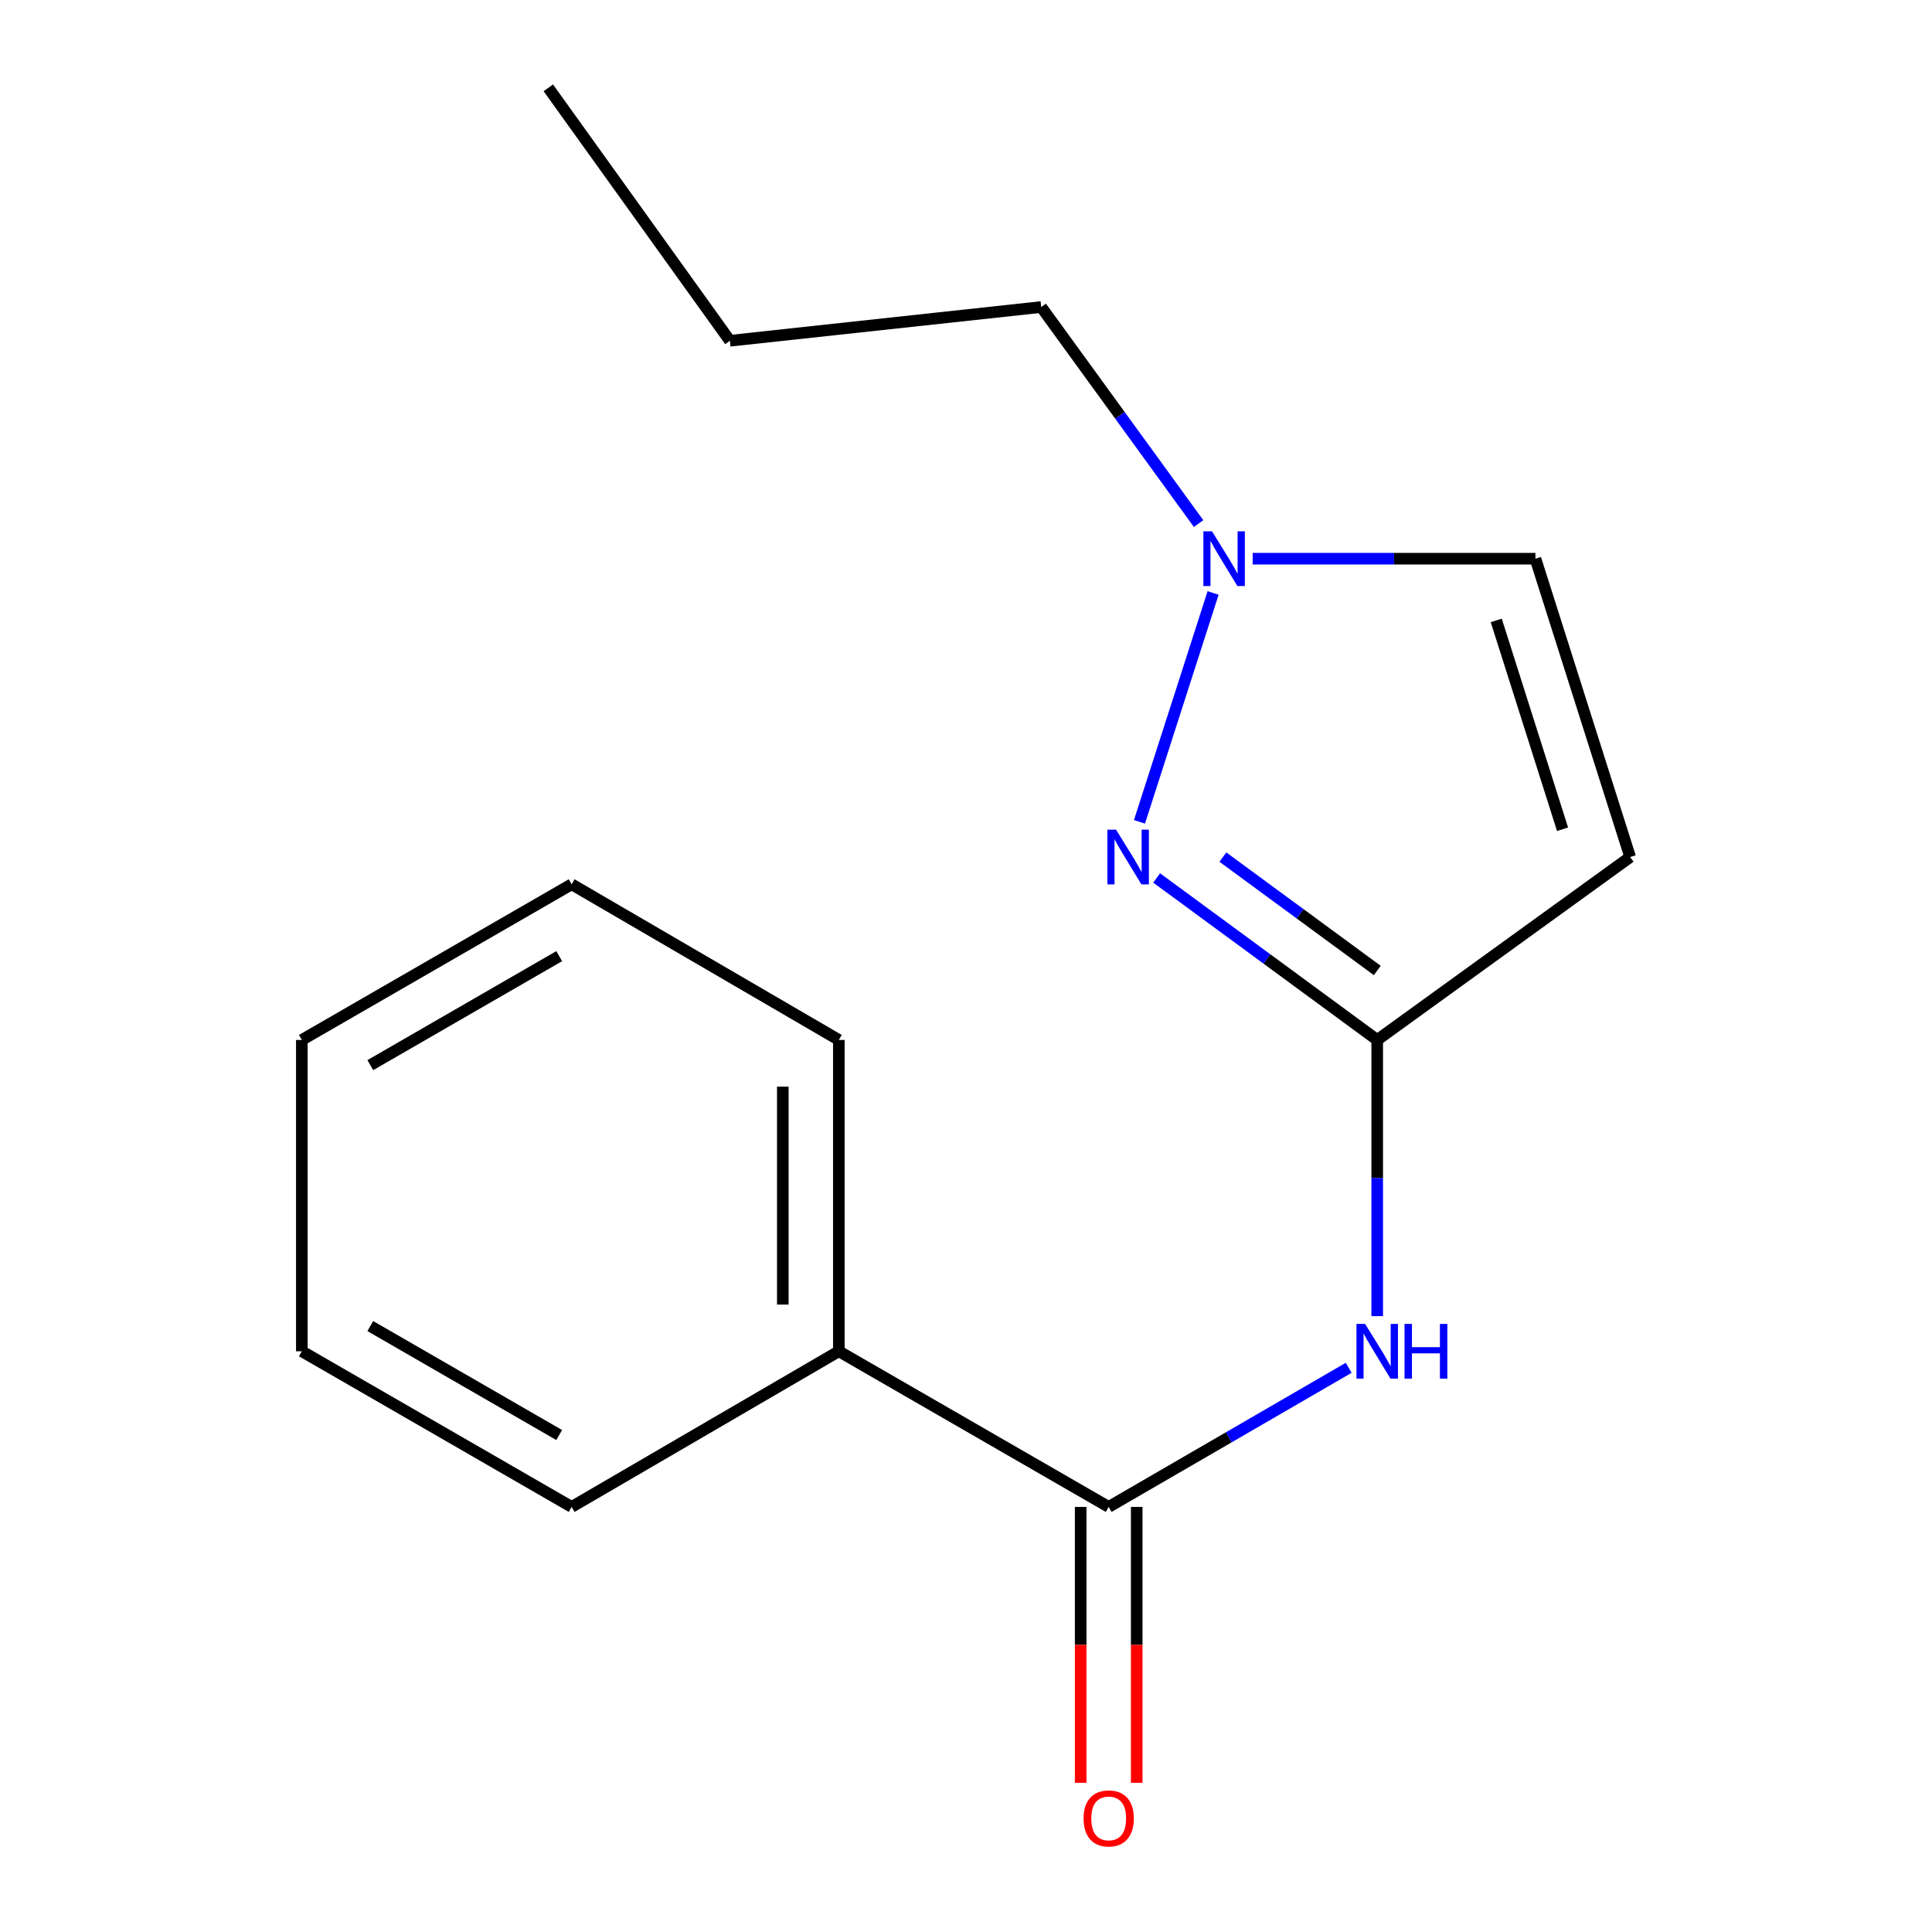 <?xml version='1.0' encoding='iso-8859-1'?>
<svg version='1.1' baseProfile='full'
              xmlns='http://www.w3.org/2000/svg'
                      xmlns:rdkit='http://www.rdkit.org/xml'
                      xmlns:xlink='http://www.w3.org/1999/xlink'
                  xml:space='preserve'
width='1000px' height='1000px' viewBox='0 0 1000 1000'>
<!-- END OF HEADER -->
<rect style='opacity:1.0;fill:#FFFFFF;stroke:none' width='1000' height='1000' x='0' y='0'> </rect>
<path class='bond-0' d='M 712.842,538.278 L 655.754,496.352' style='fill:none;fill-rule:evenodd;stroke:#000000;stroke-width:6px;stroke-linecap:butt;stroke-linejoin:miter;stroke-opacity:1' />
<path class='bond-0' d='M 655.754,496.352 L 598.667,454.427' style='fill:none;fill-rule:evenodd;stroke:#0000FF;stroke-width:6px;stroke-linecap:butt;stroke-linejoin:miter;stroke-opacity:1' />
<path class='bond-0' d='M 712.883,502.325 L 672.921,472.977' style='fill:none;fill-rule:evenodd;stroke:#000000;stroke-width:6px;stroke-linecap:butt;stroke-linejoin:miter;stroke-opacity:1' />
<path class='bond-0' d='M 672.921,472.977 L 632.96,443.629' style='fill:none;fill-rule:evenodd;stroke:#0000FF;stroke-width:6px;stroke-linecap:butt;stroke-linejoin:miter;stroke-opacity:1' />
<path class='bond-1' d='M 712.842,538.278 L 712.842,609.752' style='fill:none;fill-rule:evenodd;stroke:#000000;stroke-width:6px;stroke-linecap:butt;stroke-linejoin:miter;stroke-opacity:1' />
<path class='bond-1' d='M 712.842,609.752 L 712.842,681.227' style='fill:none;fill-rule:evenodd;stroke:#0000FF;stroke-width:6px;stroke-linecap:butt;stroke-linejoin:miter;stroke-opacity:1' />
<path class='bond-2' d='M 712.842,538.278 L 843.769,443.602' style='fill:none;fill-rule:evenodd;stroke:#000000;stroke-width:6px;stroke-linecap:butt;stroke-linejoin:miter;stroke-opacity:1' />
<path class='bond-4' d='M 589.788,425.387 L 627.896,306.92' style='fill:none;fill-rule:evenodd;stroke:#0000FF;stroke-width:6px;stroke-linecap:butt;stroke-linejoin:miter;stroke-opacity:1' />
<path class='bond-3' d='M 698.086,707.969 L 635.972,743.972' style='fill:none;fill-rule:evenodd;stroke:#0000FF;stroke-width:6px;stroke-linecap:butt;stroke-linejoin:miter;stroke-opacity:1' />
<path class='bond-3' d='M 635.972,743.972 L 573.858,779.976' style='fill:none;fill-rule:evenodd;stroke:#000000;stroke-width:6px;stroke-linecap:butt;stroke-linejoin:miter;stroke-opacity:1' />
<path class='bond-5' d='M 843.769,443.602 L 794.74,289.183' style='fill:none;fill-rule:evenodd;stroke:#000000;stroke-width:6px;stroke-linecap:butt;stroke-linejoin:miter;stroke-opacity:1' />
<path class='bond-5' d='M 808.773,429.216 L 774.452,321.123' style='fill:none;fill-rule:evenodd;stroke:#000000;stroke-width:6px;stroke-linecap:butt;stroke-linejoin:miter;stroke-opacity:1' />
<path class='bond-6' d='M 559.357,779.976 L 559.357,851.379' style='fill:none;fill-rule:evenodd;stroke:#000000;stroke-width:6px;stroke-linecap:butt;stroke-linejoin:miter;stroke-opacity:1' />
<path class='bond-6' d='M 559.357,851.379 L 559.357,922.781' style='fill:none;fill-rule:evenodd;stroke:#FF0000;stroke-width:6px;stroke-linecap:butt;stroke-linejoin:miter;stroke-opacity:1' />
<path class='bond-6' d='M 588.359,779.976 L 588.359,851.379' style='fill:none;fill-rule:evenodd;stroke:#000000;stroke-width:6px;stroke-linecap:butt;stroke-linejoin:miter;stroke-opacity:1' />
<path class='bond-6' d='M 588.359,851.379 L 588.359,922.781' style='fill:none;fill-rule:evenodd;stroke:#FF0000;stroke-width:6px;stroke-linecap:butt;stroke-linejoin:miter;stroke-opacity:1' />
<path class='bond-7' d='M 573.858,779.976 L 434.182,699.415' style='fill:none;fill-rule:evenodd;stroke:#000000;stroke-width:6px;stroke-linecap:butt;stroke-linejoin:miter;stroke-opacity:1' />
<path class='bond-8' d='M 620.387,270.998 L 579.665,214.957' style='fill:none;fill-rule:evenodd;stroke:#0000FF;stroke-width:6px;stroke-linecap:butt;stroke-linejoin:miter;stroke-opacity:1' />
<path class='bond-8' d='M 579.665,214.957 L 538.943,158.916' style='fill:none;fill-rule:evenodd;stroke:#000000;stroke-width:6px;stroke-linecap:butt;stroke-linejoin:miter;stroke-opacity:1' />
<path class='bond-16' d='M 648.371,289.183 L 721.555,289.183' style='fill:none;fill-rule:evenodd;stroke:#0000FF;stroke-width:6px;stroke-linecap:butt;stroke-linejoin:miter;stroke-opacity:1' />
<path class='bond-16' d='M 721.555,289.183 L 794.74,289.183' style='fill:none;fill-rule:evenodd;stroke:#000000;stroke-width:6px;stroke-linecap:butt;stroke-linejoin:miter;stroke-opacity:1' />
<path class='bond-9' d='M 434.182,699.415 L 434.182,538.278' style='fill:none;fill-rule:evenodd;stroke:#000000;stroke-width:6px;stroke-linecap:butt;stroke-linejoin:miter;stroke-opacity:1' />
<path class='bond-9' d='M 405.18,675.245 L 405.18,562.448' style='fill:none;fill-rule:evenodd;stroke:#000000;stroke-width:6px;stroke-linecap:butt;stroke-linejoin:miter;stroke-opacity:1' />
<path class='bond-10' d='M 434.182,699.415 L 295.891,779.976' style='fill:none;fill-rule:evenodd;stroke:#000000;stroke-width:6px;stroke-linecap:butt;stroke-linejoin:miter;stroke-opacity:1' />
<path class='bond-11' d='M 538.943,158.916 L 377.789,176.382' style='fill:none;fill-rule:evenodd;stroke:#000000;stroke-width:6px;stroke-linecap:butt;stroke-linejoin:miter;stroke-opacity:1' />
<path class='bond-14' d='M 434.182,538.278 L 295.891,457.701' style='fill:none;fill-rule:evenodd;stroke:#000000;stroke-width:6px;stroke-linecap:butt;stroke-linejoin:miter;stroke-opacity:1' />
<path class='bond-13' d='M 295.891,779.976 L 156.231,699.415' style='fill:none;fill-rule:evenodd;stroke:#000000;stroke-width:6px;stroke-linecap:butt;stroke-linejoin:miter;stroke-opacity:1' />
<path class='bond-13' d='M 289.433,742.77 L 191.671,686.377' style='fill:none;fill-rule:evenodd;stroke:#000000;stroke-width:6px;stroke-linecap:butt;stroke-linejoin:miter;stroke-opacity:1' />
<path class='bond-12' d='M 377.789,176.382 L 283.807,45.455' style='fill:none;fill-rule:evenodd;stroke:#000000;stroke-width:6px;stroke-linecap:butt;stroke-linejoin:miter;stroke-opacity:1' />
<path class='bond-15' d='M 156.231,699.415 L 156.231,538.278' style='fill:none;fill-rule:evenodd;stroke:#000000;stroke-width:6px;stroke-linecap:butt;stroke-linejoin:miter;stroke-opacity:1' />
<path class='bond-17' d='M 295.891,457.701 L 156.231,538.278' style='fill:none;fill-rule:evenodd;stroke:#000000;stroke-width:6px;stroke-linecap:butt;stroke-linejoin:miter;stroke-opacity:1' />
<path class='bond-17' d='M 289.435,494.908 L 191.673,551.312' style='fill:none;fill-rule:evenodd;stroke:#000000;stroke-width:6px;stroke-linecap:butt;stroke-linejoin:miter;stroke-opacity:1' />
<path  class='atom-1' d='M 577.668 429.442
L 586.948 444.442
Q 587.868 445.922, 589.348 448.602
Q 590.828 451.282, 590.908 451.442
L 590.908 429.442
L 594.668 429.442
L 594.668 457.762
L 590.788 457.762
L 580.828 441.362
Q 579.668 439.442, 578.428 437.242
Q 577.228 435.042, 576.868 434.362
L 576.868 457.762
L 573.188 457.762
L 573.188 429.442
L 577.668 429.442
' fill='#0000FF'/>
<path  class='atom-2' d='M 706.582 685.255
L 715.862 700.255
Q 716.782 701.735, 718.262 704.415
Q 719.742 707.095, 719.822 707.255
L 719.822 685.255
L 723.582 685.255
L 723.582 713.575
L 719.702 713.575
L 709.742 697.175
Q 708.582 695.255, 707.342 693.055
Q 706.142 690.855, 705.782 690.175
L 705.782 713.575
L 702.102 713.575
L 702.102 685.255
L 706.582 685.255
' fill='#0000FF'/>
<path  class='atom-2' d='M 726.982 685.255
L 730.822 685.255
L 730.822 697.295
L 745.302 697.295
L 745.302 685.255
L 749.142 685.255
L 749.142 713.575
L 745.302 713.575
L 745.302 700.495
L 730.822 700.495
L 730.822 713.575
L 726.982 713.575
L 726.982 685.255
' fill='#0000FF'/>
<path  class='atom-5' d='M 627.342 275.023
L 636.622 290.023
Q 637.542 291.503, 639.022 294.183
Q 640.502 296.863, 640.582 297.023
L 640.582 275.023
L 644.342 275.023
L 644.342 303.343
L 640.462 303.343
L 630.502 286.943
Q 629.342 285.023, 628.102 282.823
Q 626.902 280.623, 626.542 279.943
L 626.542 303.343
L 622.862 303.343
L 622.862 275.023
L 627.342 275.023
' fill='#0000FF'/>
<path  class='atom-7' d='M 560.858 941.21
Q 560.858 934.41, 564.218 930.61
Q 567.578 926.81, 573.858 926.81
Q 580.138 926.81, 583.498 930.61
Q 586.858 934.41, 586.858 941.21
Q 586.858 948.09, 583.458 952.01
Q 580.058 955.89, 573.858 955.89
Q 567.618 955.89, 564.218 952.01
Q 560.858 948.13, 560.858 941.21
M 573.858 952.69
Q 578.178 952.69, 580.498 949.81
Q 582.858 946.89, 582.858 941.21
Q 582.858 935.65, 580.498 932.85
Q 578.178 930.01, 573.858 930.01
Q 569.538 930.01, 567.178 932.81
Q 564.858 935.61, 564.858 941.21
Q 564.858 946.93, 567.178 949.81
Q 569.538 952.69, 573.858 952.69
' fill='#FF0000'/>
</svg>
